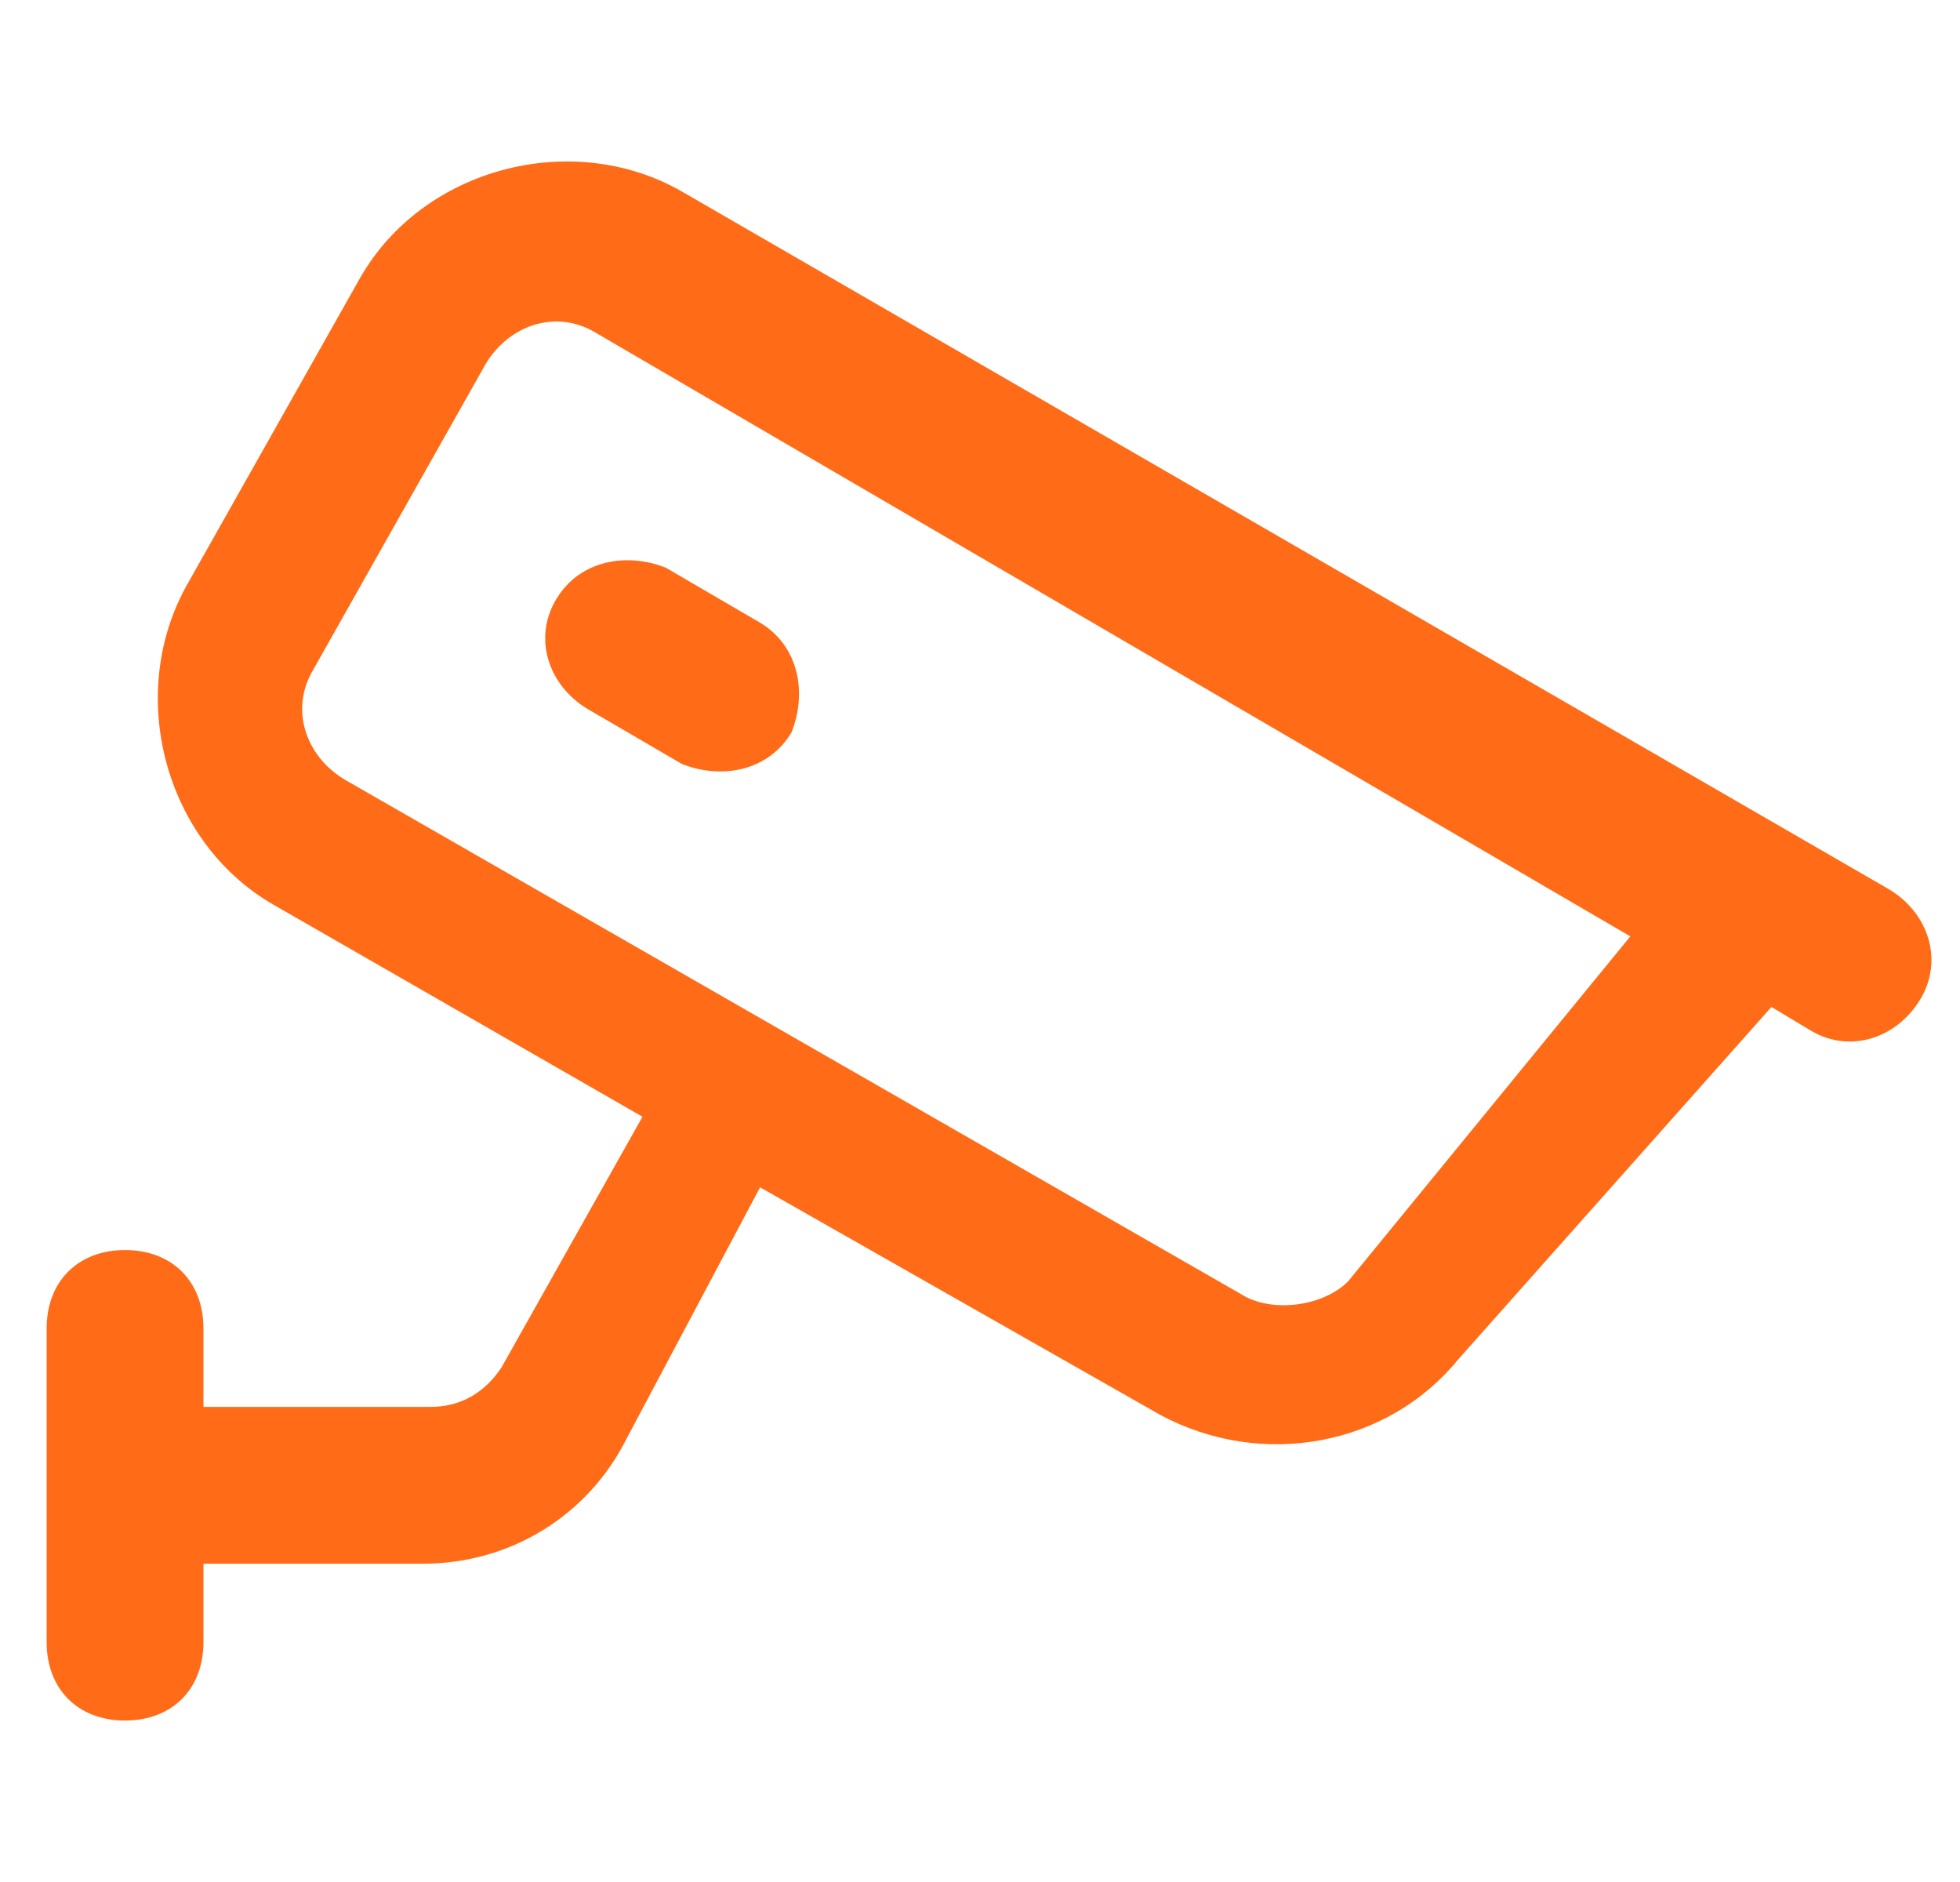 <?xml version="1.0" encoding="UTF-8"?> <svg xmlns="http://www.w3.org/2000/svg" width="25" height="24" viewBox="0 0 25 24" fill="none"><path fill-rule="evenodd" clip-rule="evenodd" d="M7.095 7.641C7.395 7.141 7.995 7.041 8.495 7.241L9.695 7.941C10.195 8.241 10.295 8.841 10.095 9.341C9.795 9.841 9.195 9.941 8.695 9.741L7.495 9.041C6.995 8.741 6.795 8.141 7.095 7.641ZM22.595 12.841L23.095 13.141C23.595 13.441 24.195 13.241 24.495 12.741C24.795 12.241 24.595 11.641 24.095 11.341L8.695 2.441C7.295 1.641 5.395 2.141 4.595 3.541L2.395 7.441C1.595 8.841 2.095 10.741 3.495 11.541L8.195 14.241L6.395 17.441C6.195 17.741 5.895 17.941 5.495 17.941H2.595V16.941C2.595 16.341 2.195 15.941 1.595 15.941C0.995 15.941 0.595 16.341 0.595 16.941V20.941C0.595 21.541 0.995 21.941 1.595 21.941C2.195 21.941 2.595 21.541 2.595 20.941V19.941H5.395C6.495 19.941 7.495 19.341 7.995 18.341L9.695 15.141L14.795 18.041C16.095 18.741 17.695 18.441 18.595 17.341L22.595 12.841ZM7.595 4.241C7.095 3.941 6.495 4.141 6.195 4.641L3.995 8.541C3.695 9.041 3.895 9.641 4.395 9.941L15.895 16.541C16.295 16.741 16.895 16.641 17.195 16.341L20.795 11.941L7.595 4.241Z" fill="#FF6B16"></path></svg> 